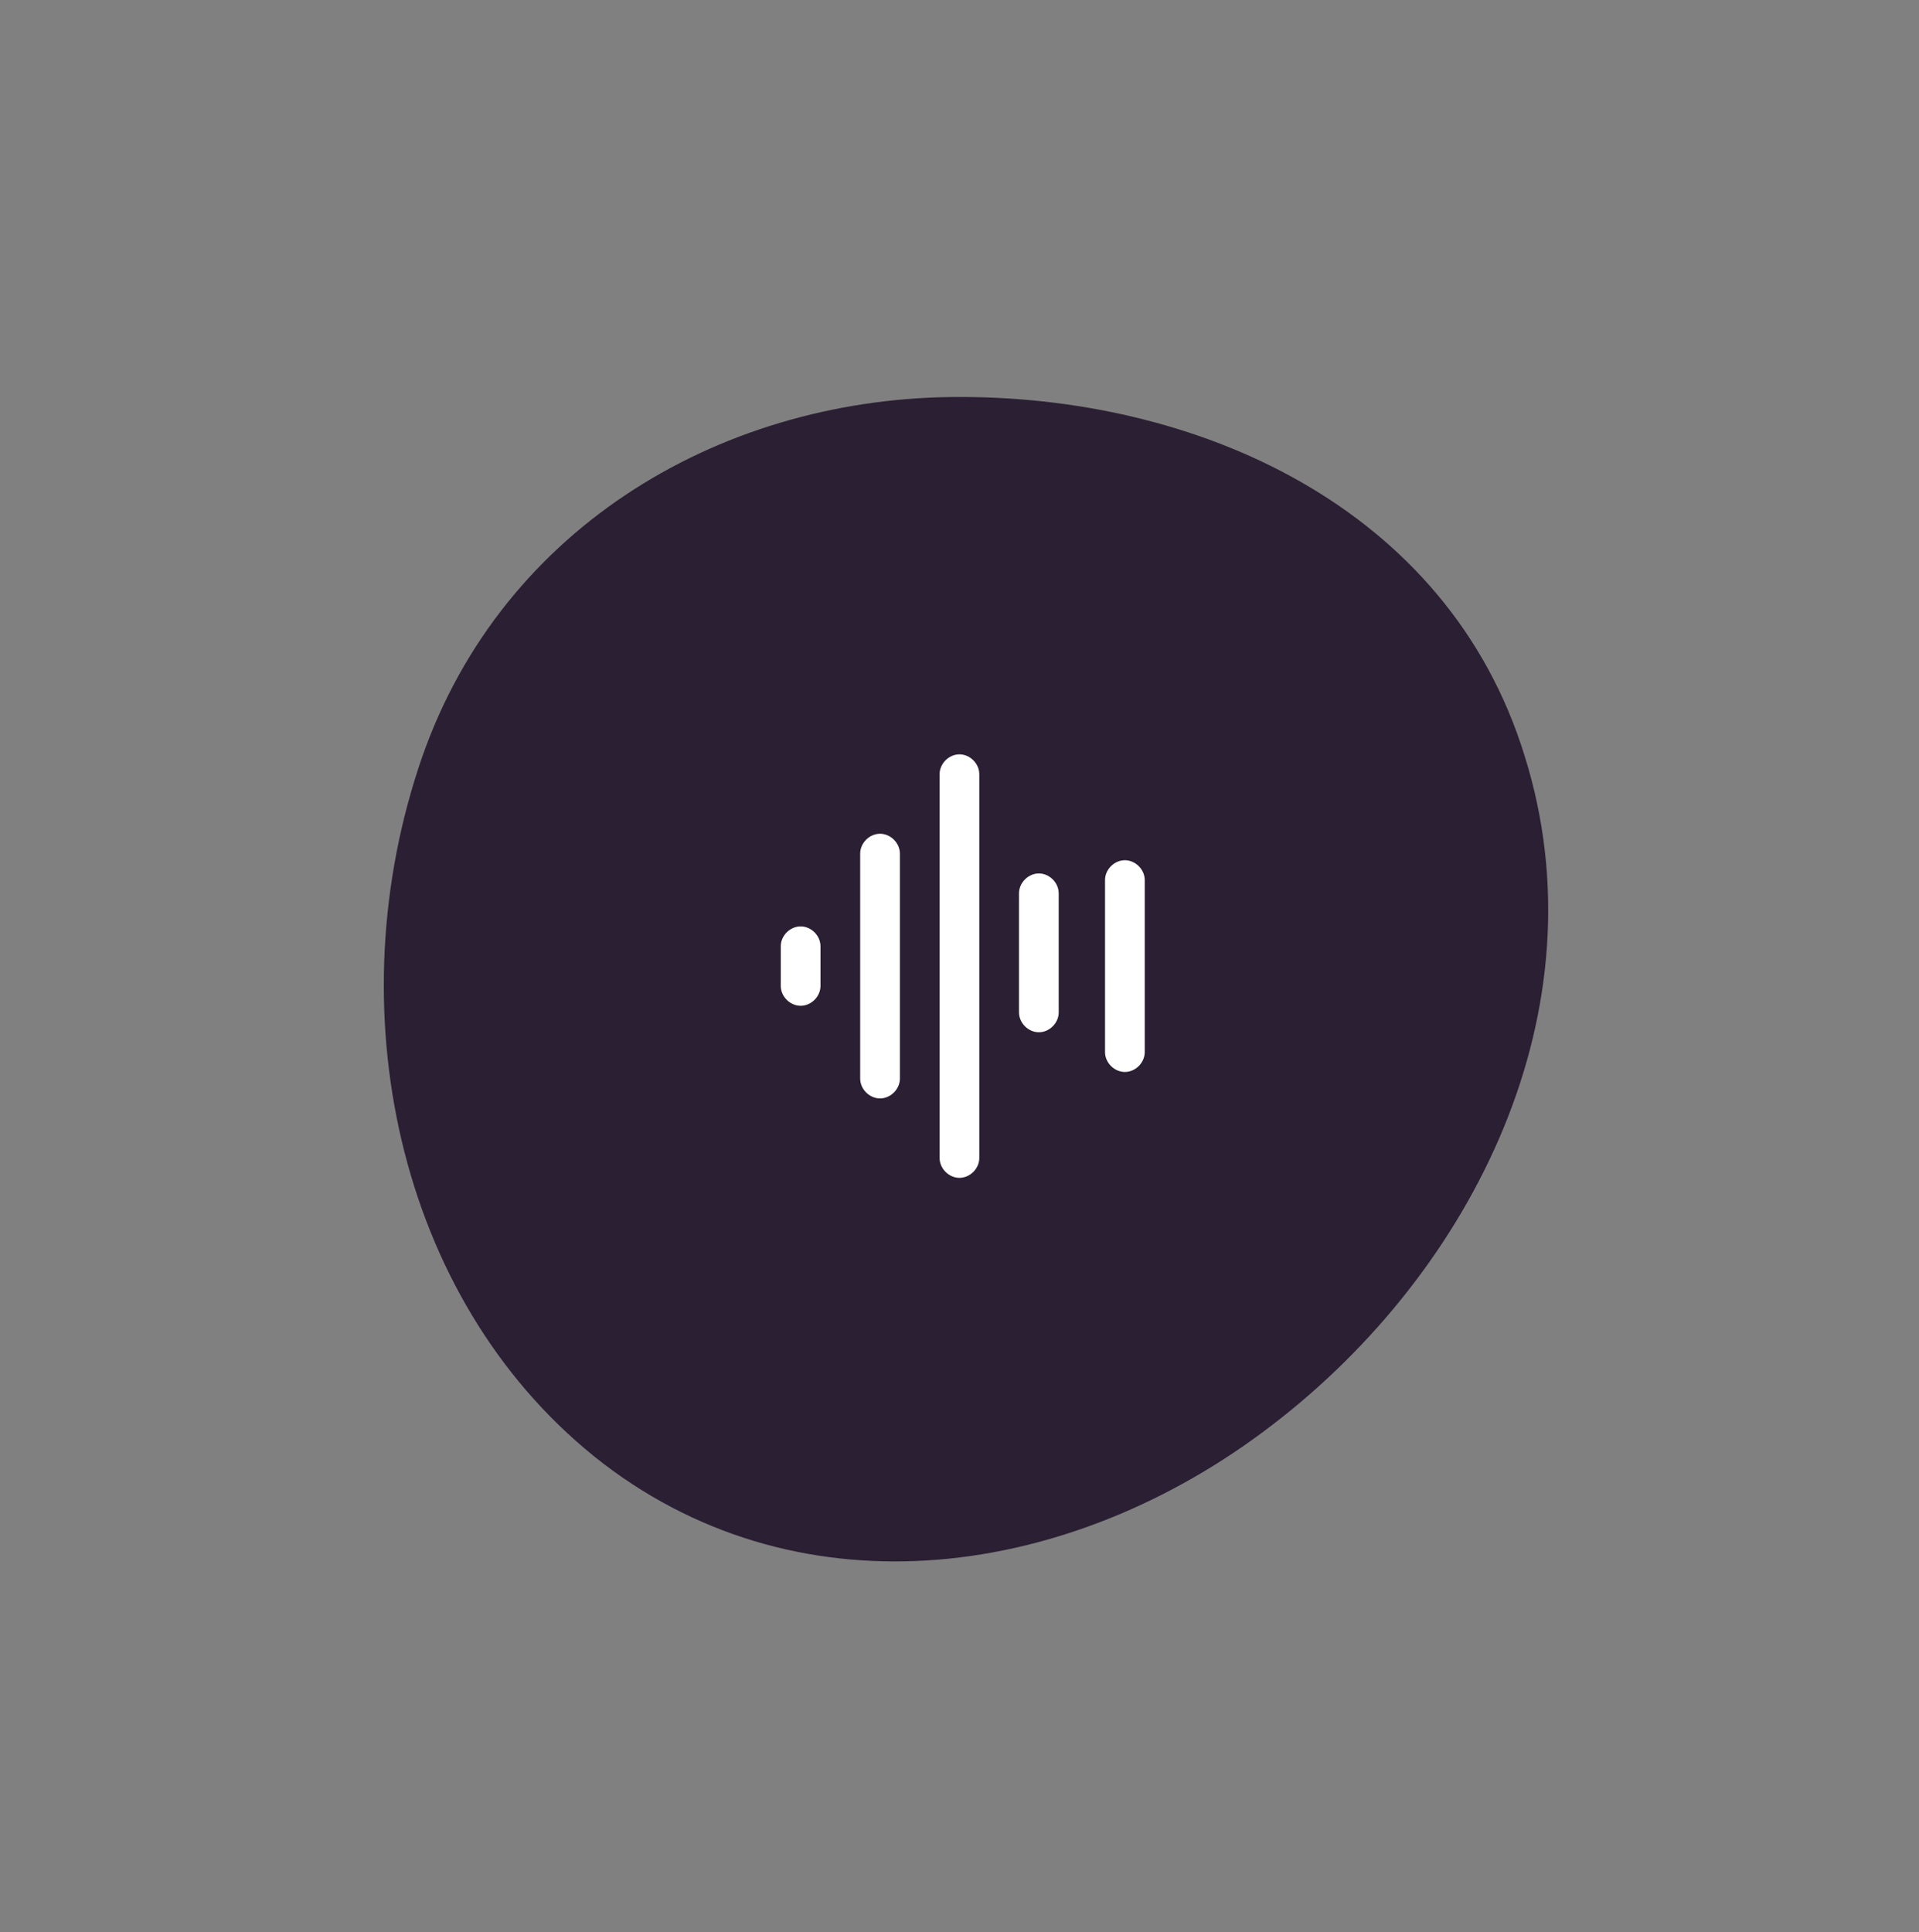 <svg width="145" height="146" viewBox="0 0 145 146" fill="none" xmlns="http://www.w3.org/2000/svg"><rect x="0" y="0" width="145" height="146" fill="#808080" stroke="none"/><path fill-rule="evenodd" clip-rule="evenodd" d="M71.896 30C90.396 29.8 109.396 38.3 115.196 57.1C121.196 76.2 111.396 96 96.096 107.7C80.996 119.3 60.796 122.2 45.596 110.6C30.396 98.9 25.396 77.1 31.596 58.1C37.396 40.2 54.096 30.2 71.896 30Z" fill="#2B1F33"/><path d="M67.996 64.5V81.5C67.996 82.3 67.296 83 66.496 83C65.696 83 64.996 82.3 64.996 81.5V64.5C64.996 63.7 65.696 63 66.496 63C67.296 63 67.996 63.7 67.996 64.5Z" fill="white"/><path d="M73.996 58.5V87.5C73.996 88.3 73.296 89 72.496 89C71.696 89 70.996 88.3 70.996 87.5V58.5C70.996 57.7 71.696 57 72.496 57C73.296 57 73.996 57.7 73.996 58.5Z" fill="white"/><path d="M61.996 71.5V74.5C61.996 75.3 61.296 76 60.496 76C59.696 76 58.996 75.3 58.996 74.5V71.5C58.996 70.7 59.696 70 60.496 70C61.296 70 61.996 70.7 61.996 71.5Z" fill="white"/><path d="M79.996 67.5V76.5C79.996 77.3 79.296 78 78.496 78C77.696 78 76.996 77.3 76.996 76.5V67.5C76.996 66.7 77.696 66 78.496 66C79.296 66 79.996 66.7 79.996 67.5Z" fill="white"/><path d="M86.496 66.5V79.5C86.496 80.3 85.796 81 84.996 81C84.196 81 83.496 80.3 83.496 79.5V66.5C83.496 65.7 84.196 65 84.996 65C85.796 65 86.496 65.7 86.496 66.5Z" fill="white"/></svg>